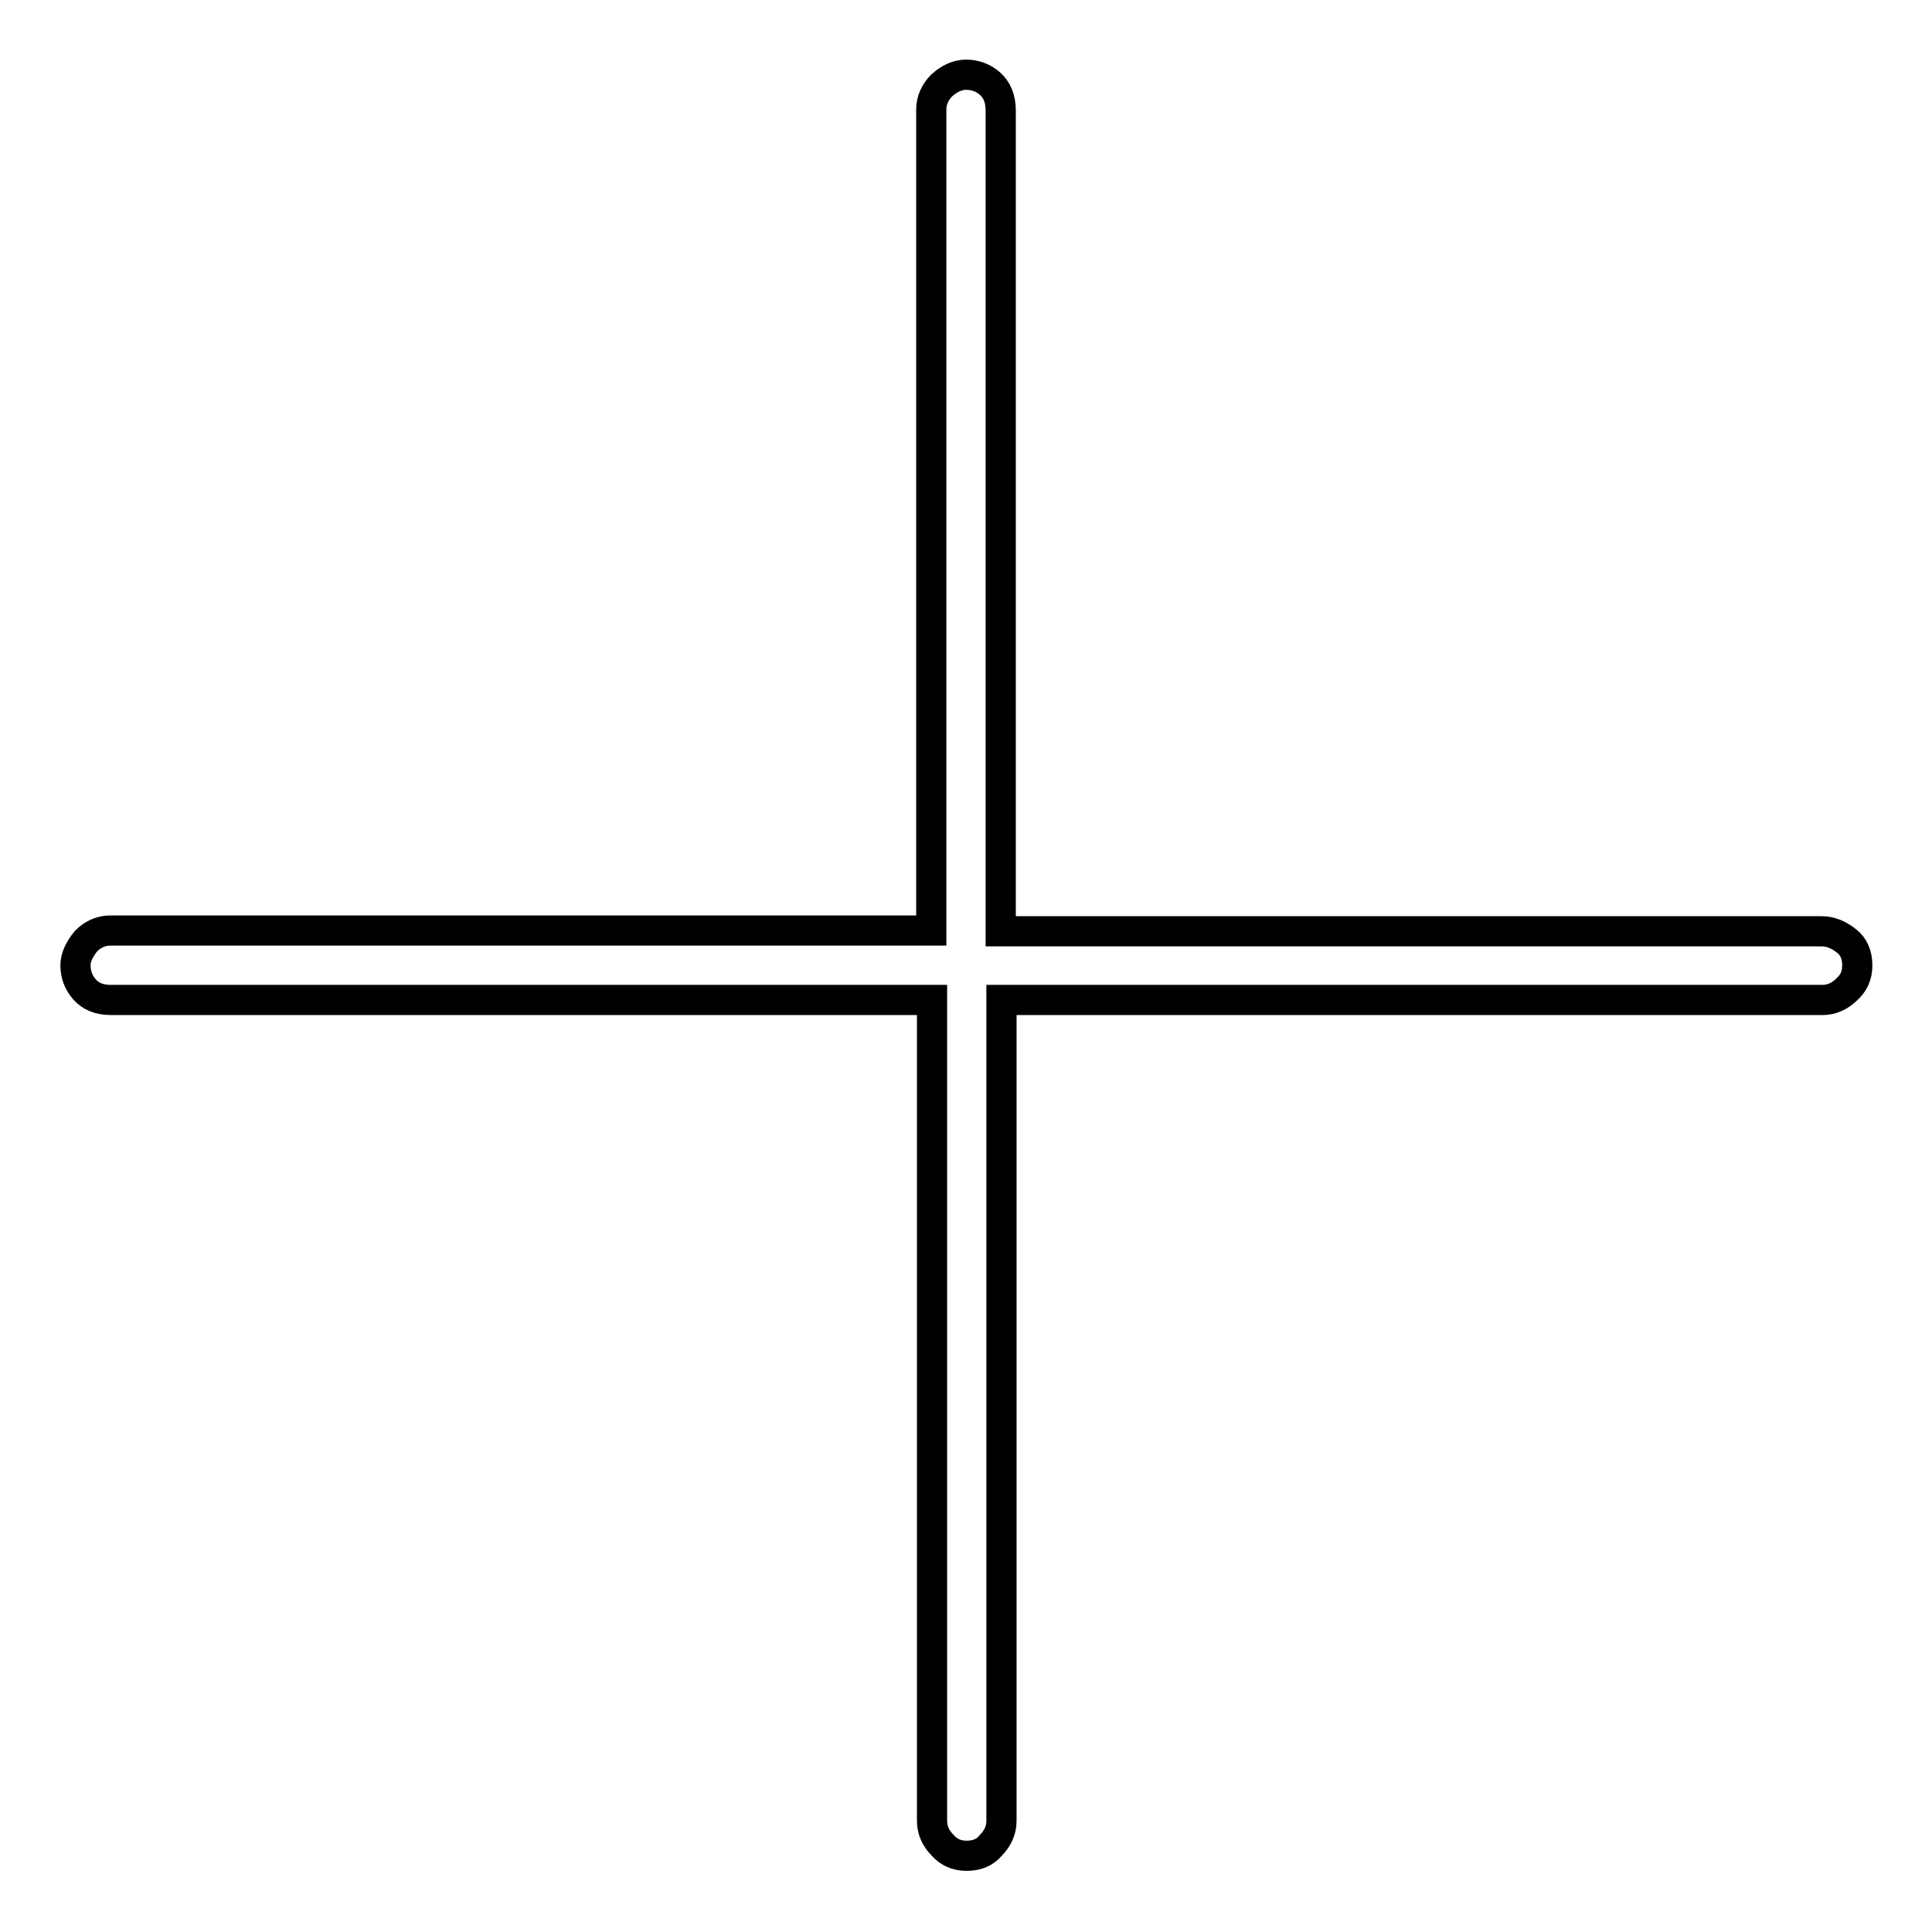 <?xml version="1.0" encoding="utf-8"?>
<!-- Svg Vector Icons : http://www.onlinewebfonts.com/icon -->
<!DOCTYPE svg PUBLIC "-//W3C//DTD SVG 1.1//EN" "http://www.w3.org/Graphics/SVG/1.1/DTD/svg11.dtd">
<svg version="1.1" xmlns="http://www.w3.org/2000/svg" xmlns:xlink="http://www.w3.org/1999/xlink" x="0px" y="0px" viewBox="0 0 256 256" enable-background="new 0 0 256 256" xml:space="preserve">
<g> <path stroke-width="4" fill-opacity="0" stroke="#000000"  d="M241.4,123.4c-18.1,0-54.4,0-108.8,0c0-18.1,0-54.4,0-108.8c0-1.5-0.5-2.7-1.4-3.5s-2-1.2-3.2-1.2 c-1.1,0-2.2,0.5-3.2,1.4c-0.9,0.9-1.4,2-1.4,3.2c0,24.1,0,60.4,0,108.8c-18.1,0-54.4,0-108.8,0c-1.2,0-2.3,0.5-3.2,1.4 c-0.9,1.1-1.4,2.2-1.4,3.2c0,1.2,0.4,2.3,1.2,3.2s1.9,1.4,3.5,1.4c24.1,0,60.4,0,108.8,0c0,18.1,0,54.4,0,108.8 c0,1.2,0.5,2.3,1.4,3.2c0.8,0.9,1.8,1.4,3.2,1.4s2.5-0.5,3.2-1.4c0.9-0.9,1.4-2,1.4-3.2c0-24.1,0-60.4,0-108.8 c18.1,0,54.4,0,108.8,0c1.2,0,2.3-0.5,3.2-1.4c0.9-0.8,1.4-1.8,1.4-3.2s-0.5-2.5-1.4-3.2C243.7,123.9,242.6,123.4,241.4,123.4 L241.4,123.4z"/></g>
</svg>